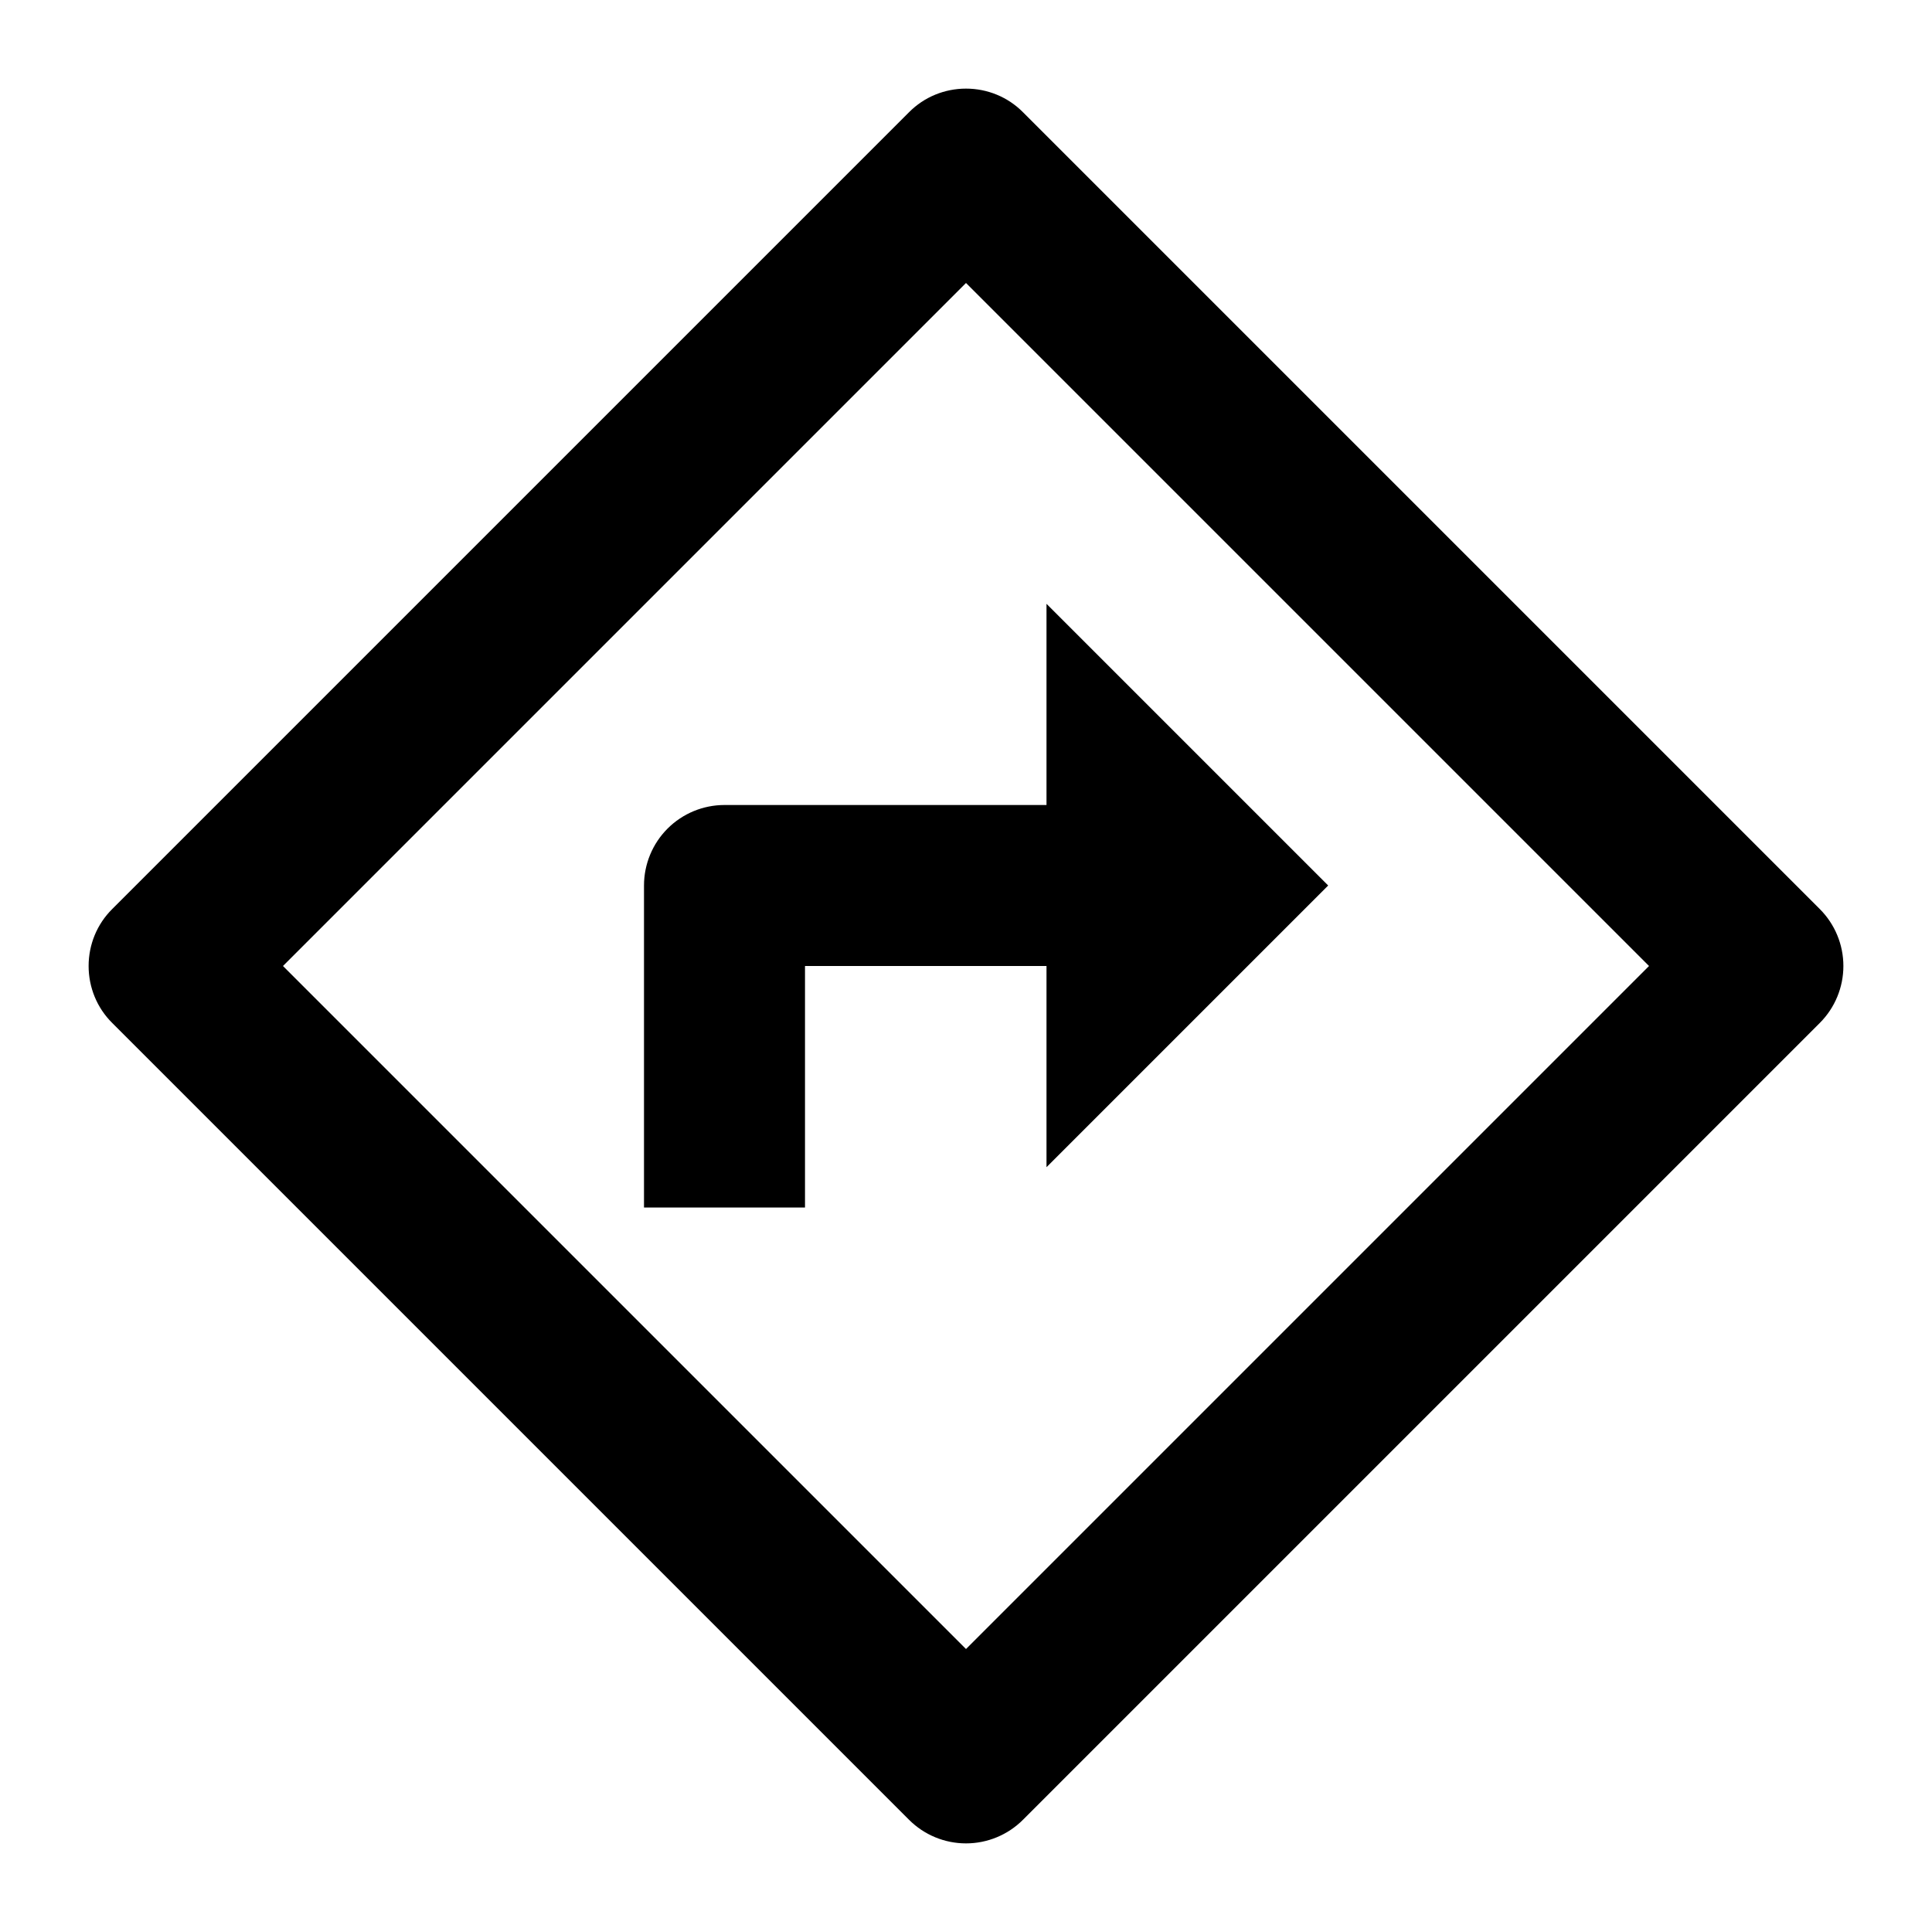<svg width="15" height="15" viewBox="0 0 15 15" fill="none" xmlns="http://www.w3.org/2000/svg">
<g clip-path="url(#clip0_743_18)">
<path d="M7.5 2.197L2.197 7.5L7.5 12.803L12.803 7.5L7.5 2.197ZM7.942 0.871L14.129 7.058C14.246 7.175 14.312 7.334 14.312 7.5C14.312 7.666 14.246 7.825 14.129 7.942L7.942 14.129C7.825 14.246 7.666 14.312 7.5 14.312C7.334 14.312 7.175 14.246 7.058 14.129L0.871 7.942C0.753 7.825 0.688 7.666 0.688 7.5C0.688 7.334 0.753 7.175 0.871 7.058L7.058 0.871C7.175 0.753 7.334 0.688 7.5 0.688C7.666 0.688 7.825 0.753 7.942 0.871ZM8.125 6.25V4.688L10.312 6.875L8.125 9.062V7.5H6.25V9.375H5V6.875C5 6.709 5.066 6.55 5.183 6.433C5.3 6.316 5.459 6.25 5.625 6.25H8.125Z" fill="black"/>
</g>
<defs>
<clipPath id="clip0_743_18">
<rect width="15" height="15" fill="white"/>
</clipPath>
</defs>
</svg>
